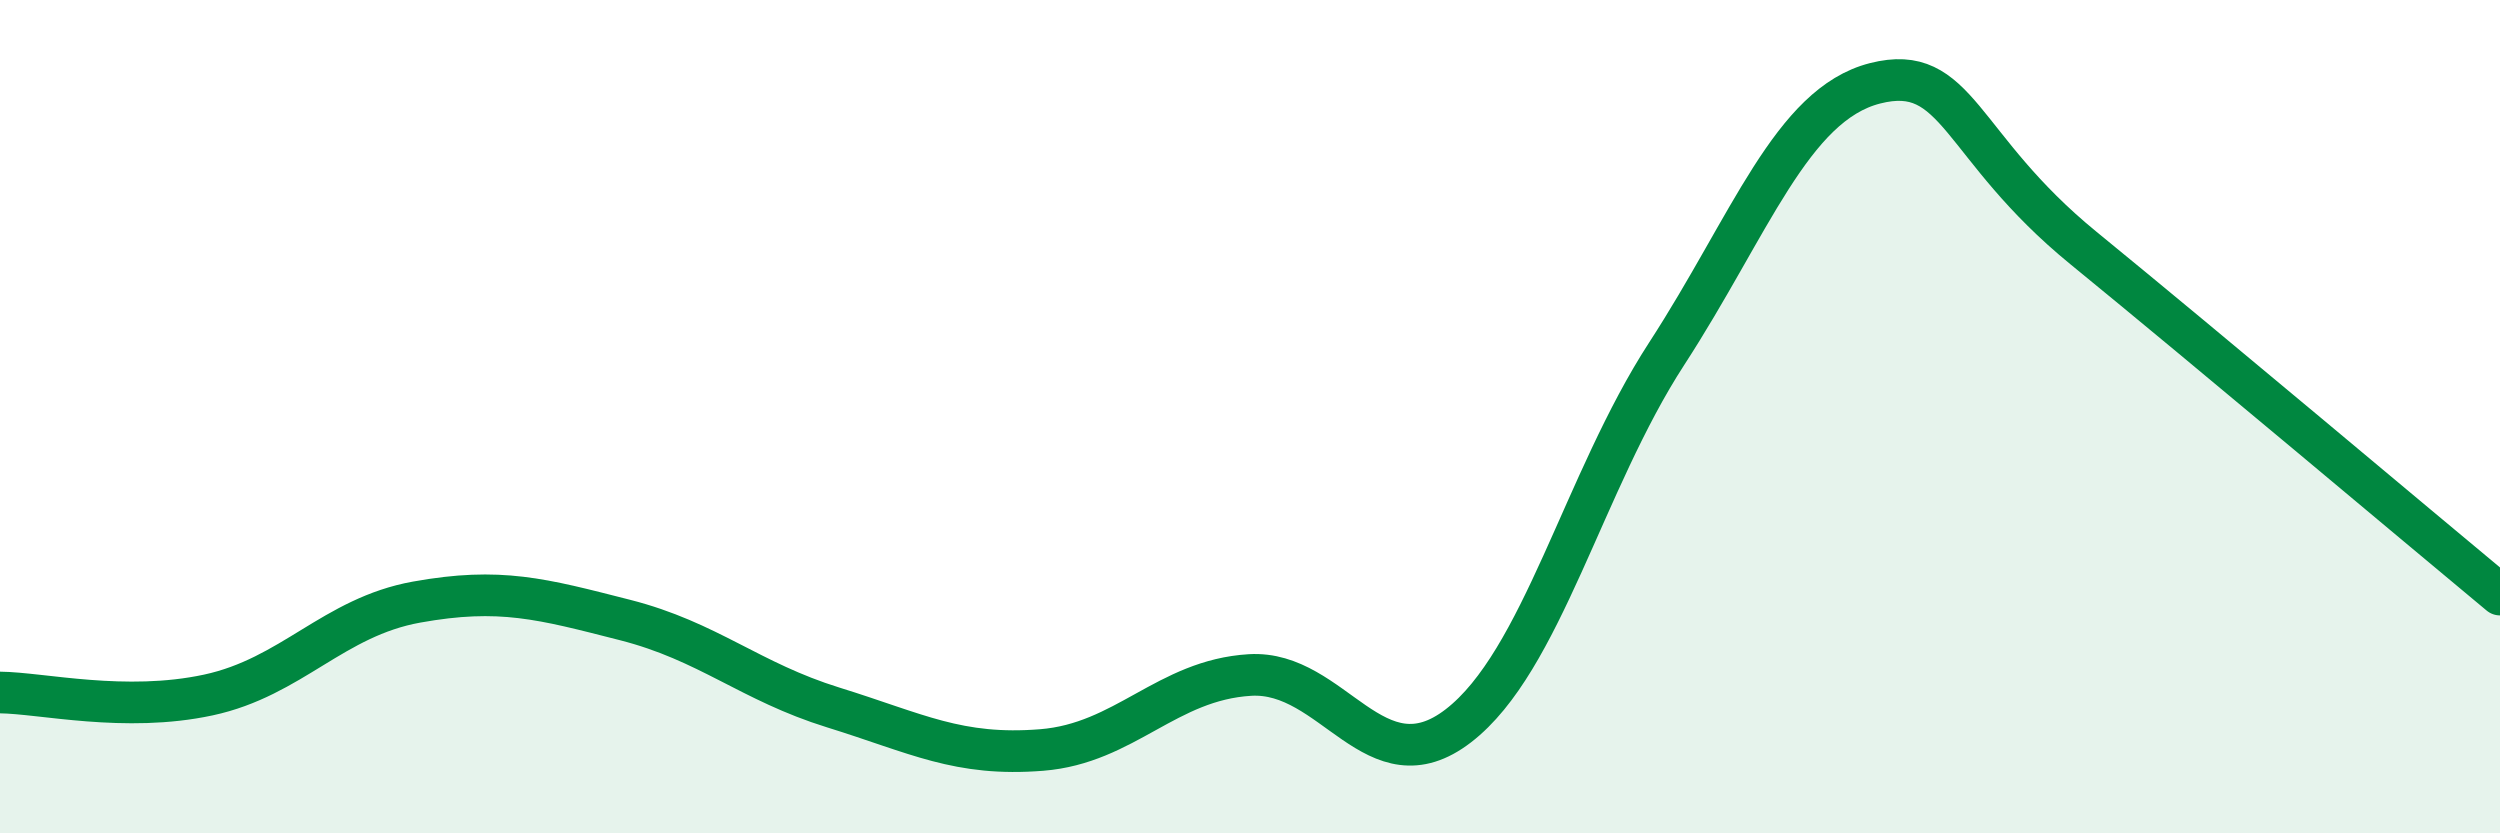 
    <svg width="60" height="20" viewBox="0 0 60 20" xmlns="http://www.w3.org/2000/svg">
      <path
        d="M 0,16.62 C 1,16.63 3,17.11 5,16.68 C 7,16.25 8,14.81 10,14.45 C 12,14.09 13,14.37 15,14.88 C 17,15.39 18,16.36 20,16.98 C 22,17.6 23,18.16 25,18 C 27,17.84 28,16.32 30,16.2 C 32,16.08 33,18.96 35,17.42 C 37,15.88 38,11.57 40,8.49 C 42,5.41 43,2.51 45,2 C 47,1.49 47,3.5 50,5.95 C 53,8.4 58,12.61 60,14.27L60 20L0 20Z"
        fill="#008740"
        opacity="0.1"
        stroke-linecap="round"
        stroke-linejoin="round"
      />
      <path
        d="M 0,16.62 C 1,16.63 3,17.11 5,16.68 C 7,16.25 8,14.81 10,14.45 C 12,14.09 13,14.37 15,14.88 C 17,15.39 18,16.36 20,16.98 C 22,17.6 23,18.16 25,18 C 27,17.84 28,16.32 30,16.2 C 32,16.08 33,18.96 35,17.42 C 37,15.88 38,11.57 40,8.49 C 42,5.41 43,2.51 45,2 C 47,1.49 47,3.5 50,5.95 C 53,8.4 58,12.61 60,14.27"
        stroke="#008740"
        stroke-width="1"
        fill="none"
        stroke-linecap="round"
        stroke-linejoin="round"
      />
    </svg>
  